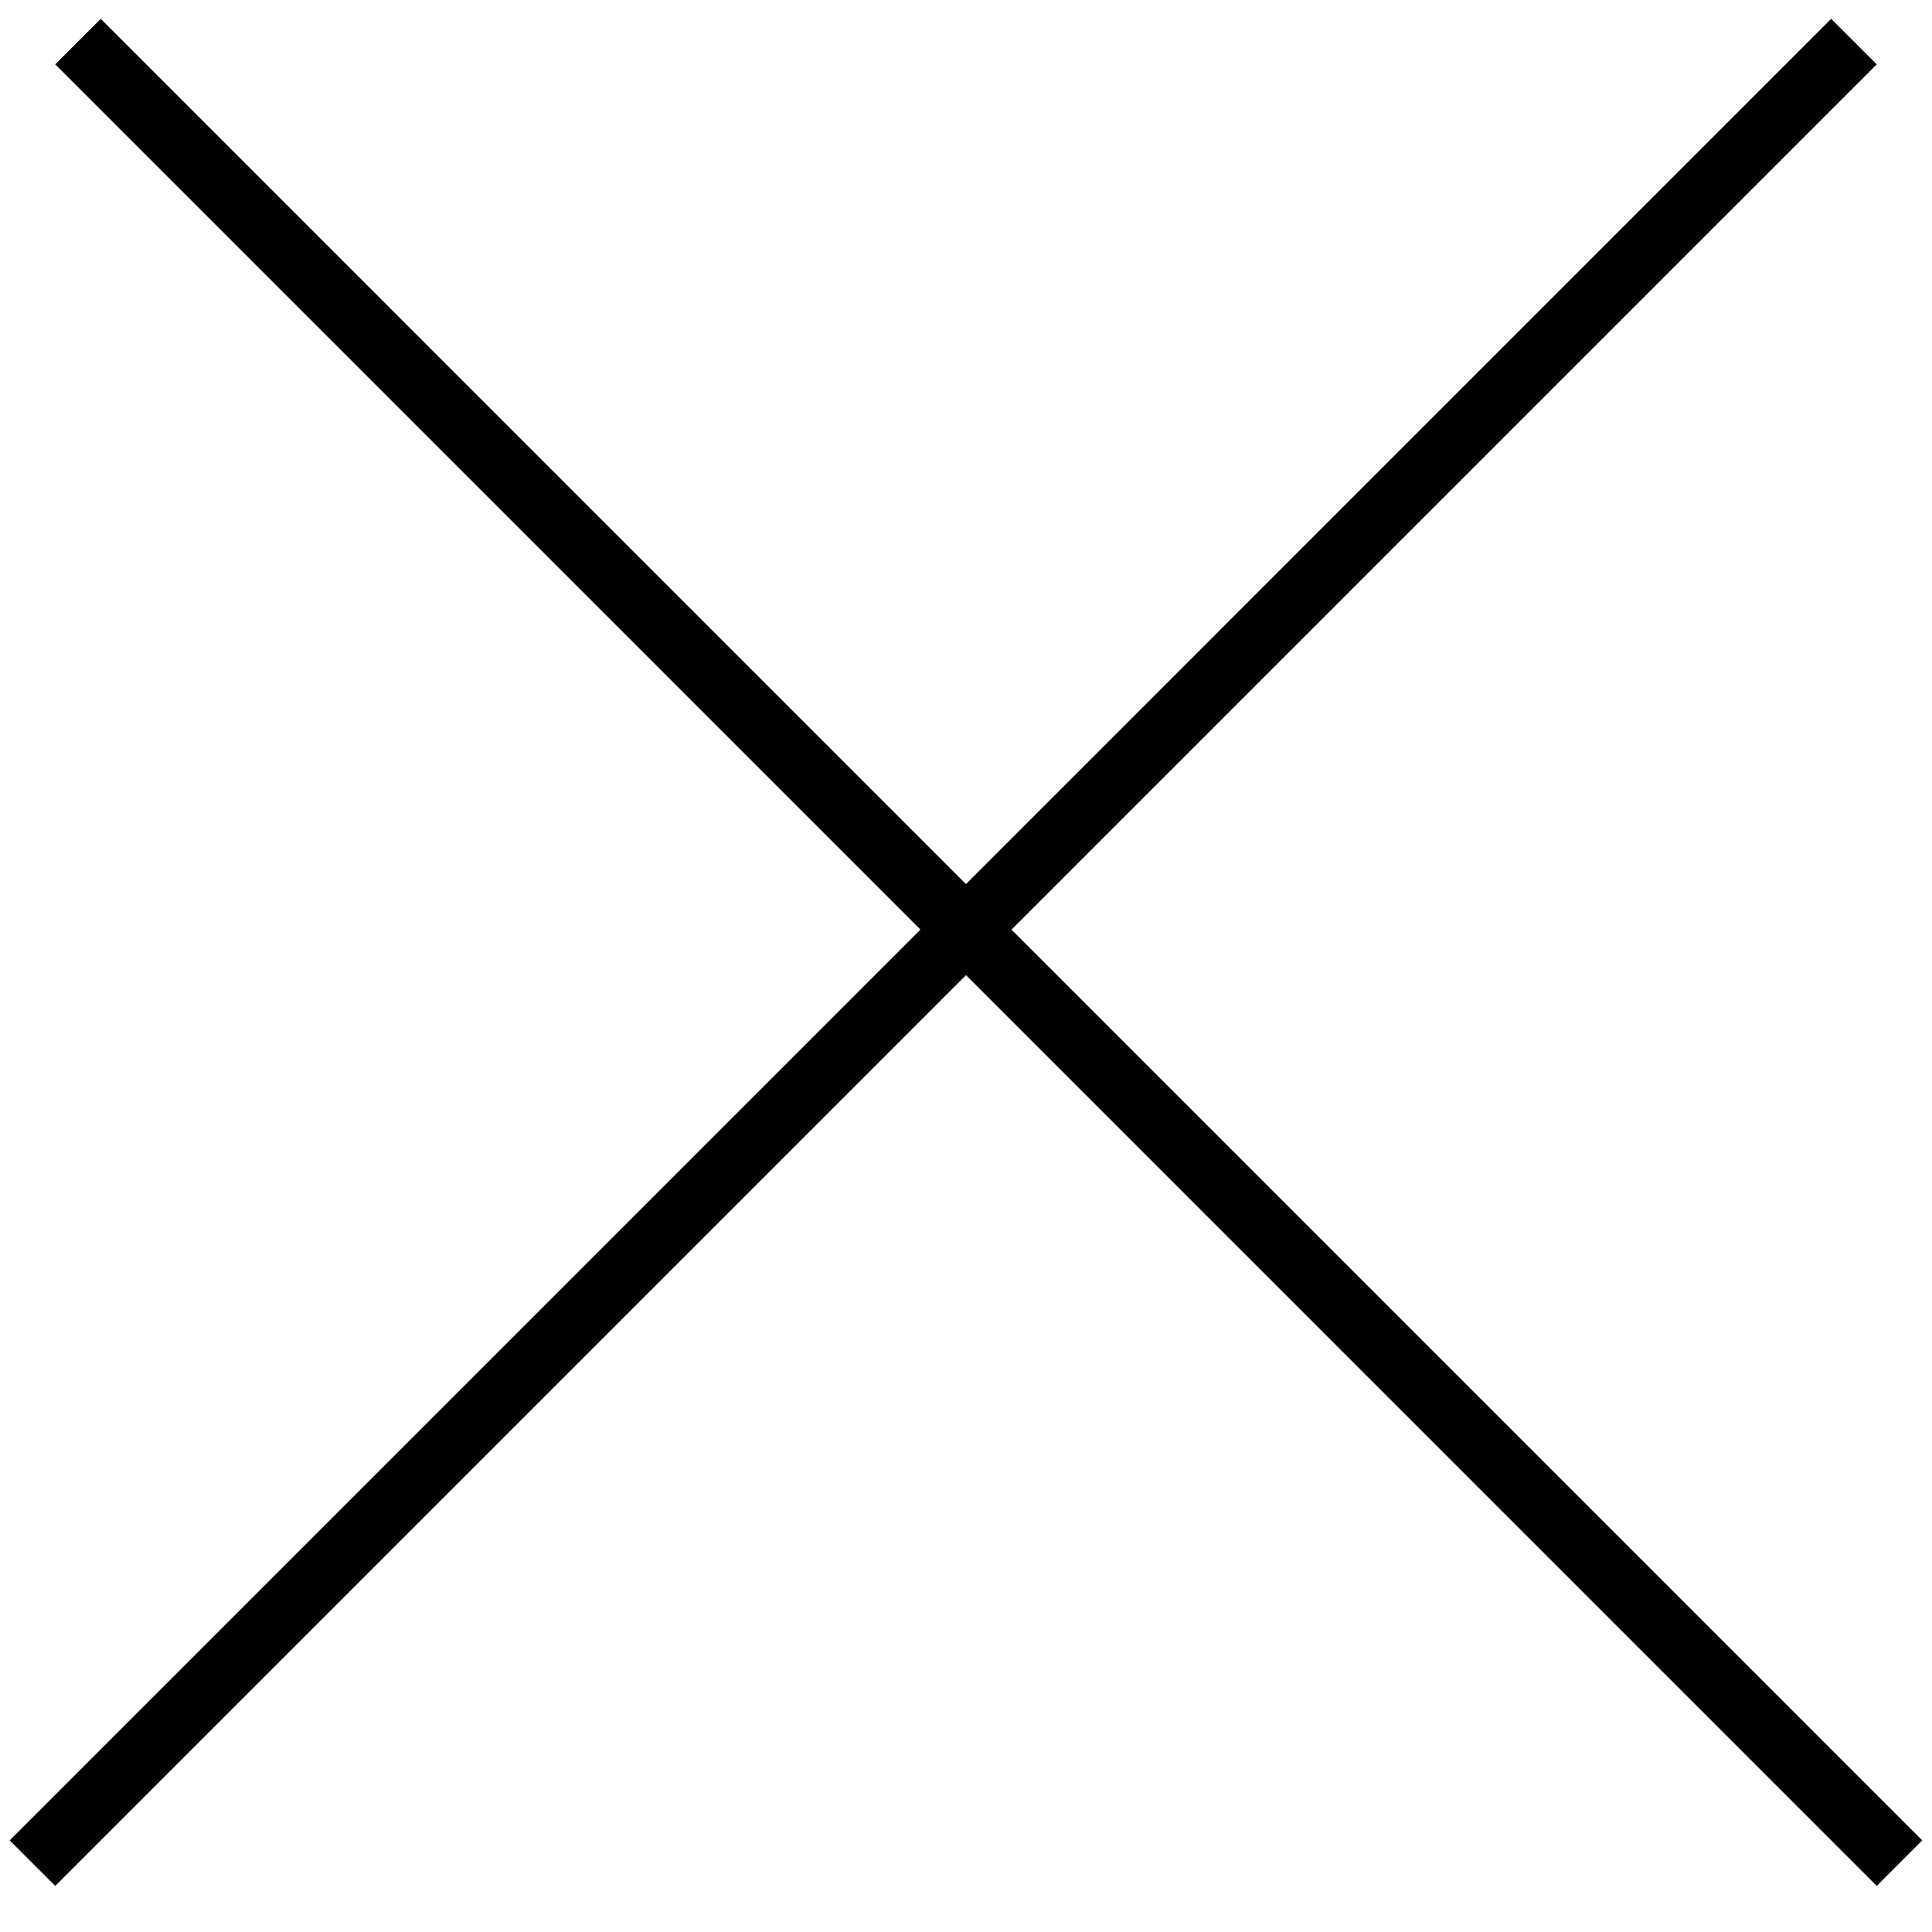 <svg width="30" height="30" viewBox="0 0 30 30" fill="none" xmlns="http://www.w3.org/2000/svg">
<line x1="0.504" y1="28.931" x2="28.788" y2="0.646" stroke="black"/>
<line x1="1.211" y1="0.646" x2="29.495" y2="28.931" stroke="black"/>
</svg>
